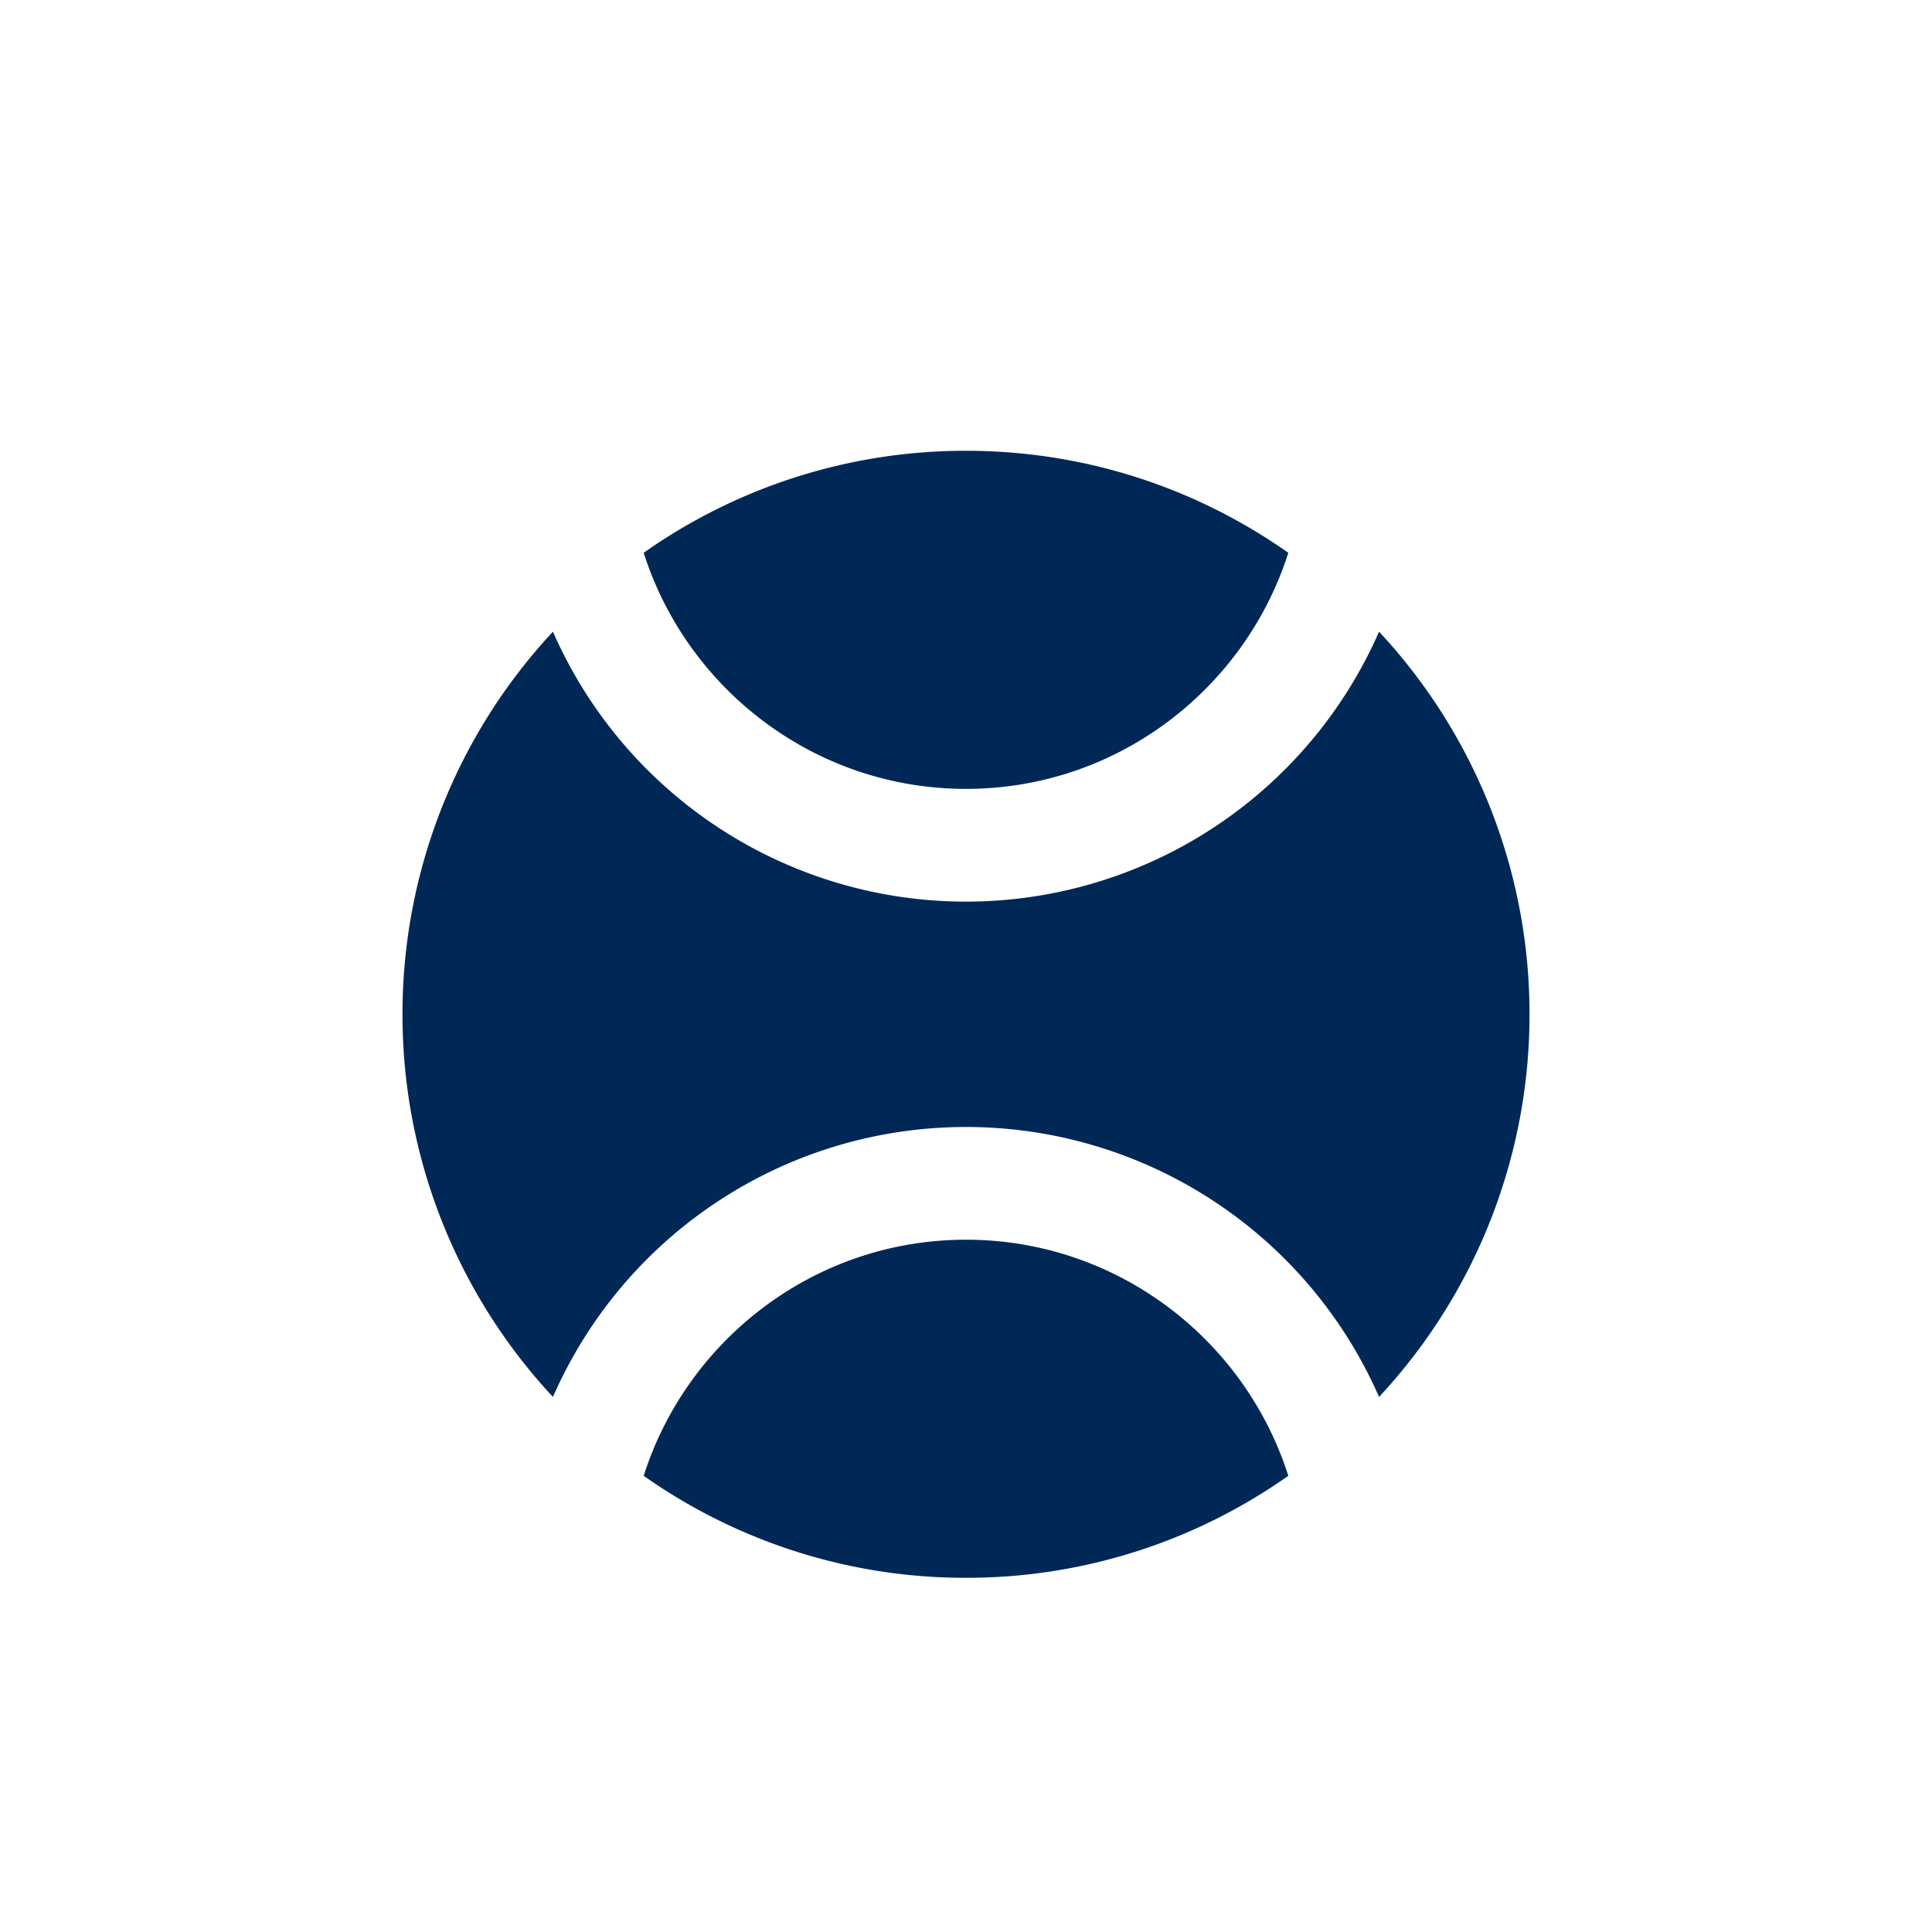 <?xml version="1.0" encoding="UTF-8"?>
<svg xmlns="http://www.w3.org/2000/svg" width="40" height="40" viewBox="0 0 40 40">
  <g fill="none" fill-rule="evenodd">
    <path d="M20 25.667c3.127 0 5.775 2.065 6.673 4.888A11.55 11.55 0 0120 32.667a11.55 11.55 0 01-6.673-2.112c.898-2.823 3.546-4.888 6.673-4.888zm8.552-12.589A11.61 11.61 0 0131.667 21a11.61 11.61 0 01-3.115 7.922A9.336 9.336 0 0020 23.333a9.336 9.336 0 00-8.552 5.589A11.61 11.61 0 018.333 21a11.61 11.61 0 013.115-7.922A9.336 9.336 0 0020 18.667a9.336 9.336 0 008.552-5.589zM20 9.333c2.485 0 4.783.782 6.673 2.112-.898 2.823-3.546 4.888-6.673 4.888-3.127 0-5.775-2.065-6.673-4.888A11.55 11.55 0 0120 9.333z" fill="#002856"></path>
  </g>
</svg>
